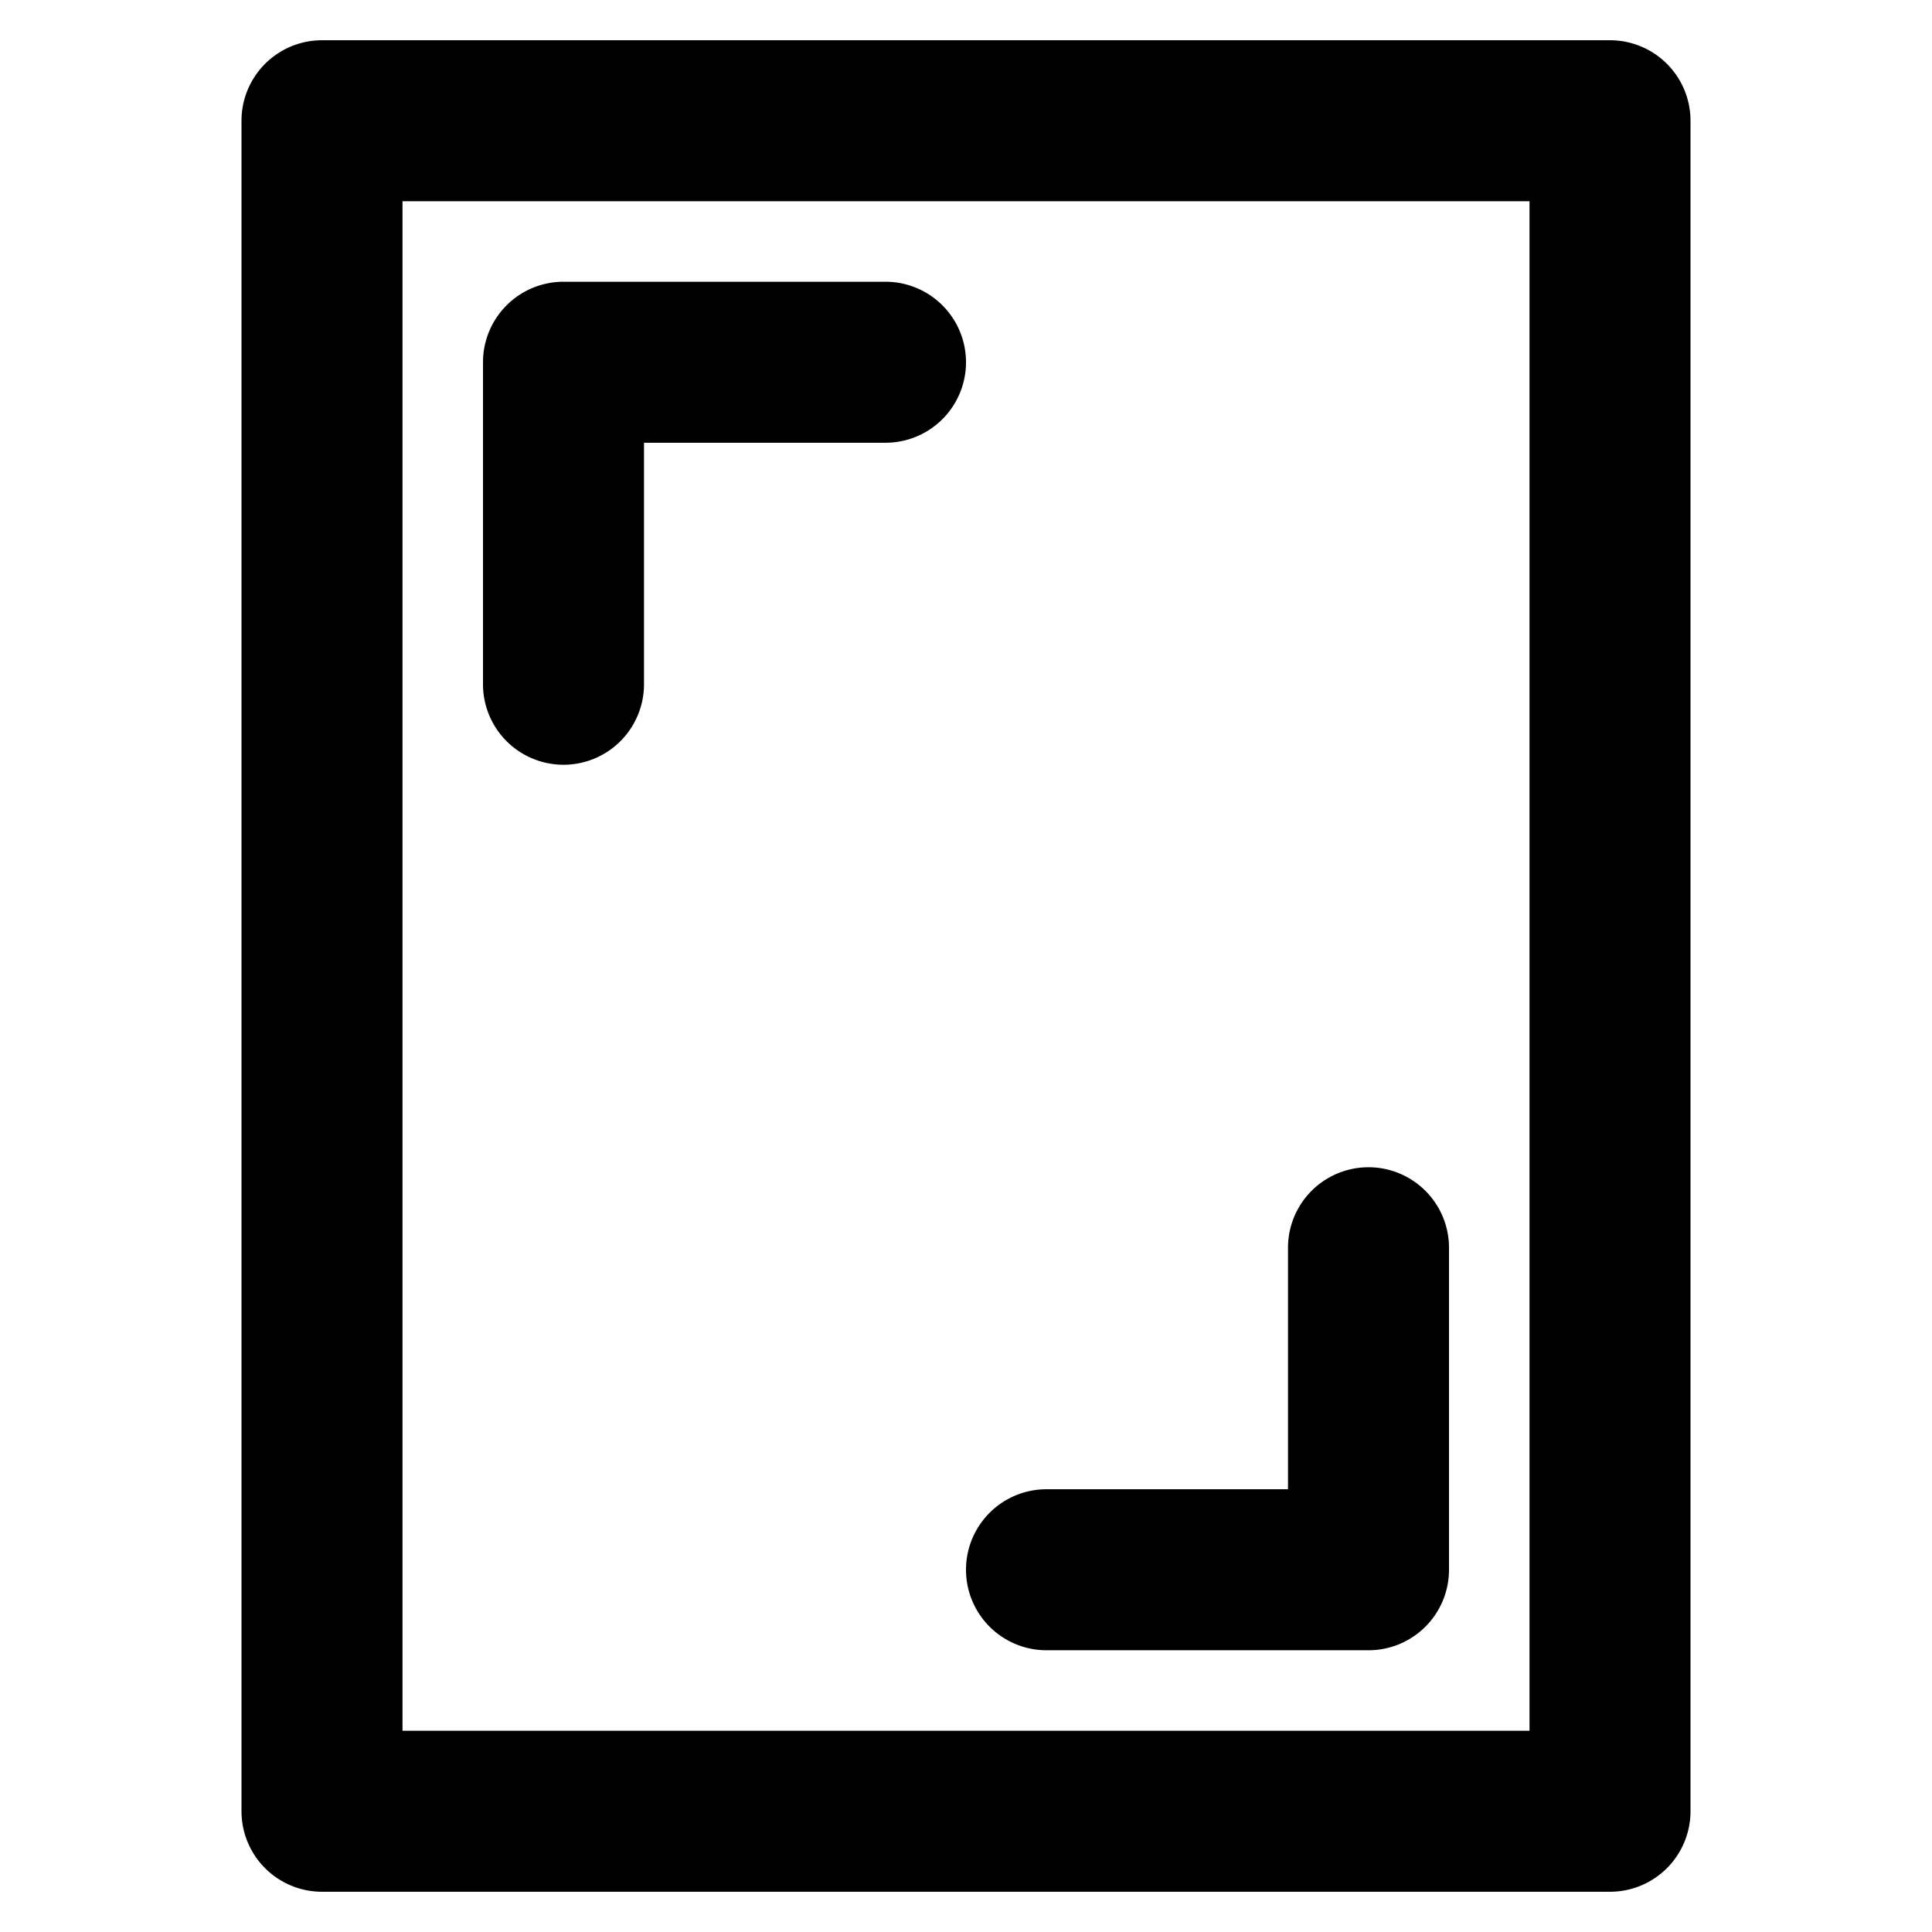 <?xml version="1.0" ?><!-- Скачано с сайта svg4.ru / Downloaded from svg4.ru -->
<svg fill="#000000" width="800px" height="800px" viewBox="0 0 48 48" data-name="Layer 1" id="Layer_1" xmlns="http://www.w3.org/2000/svg"><title/><path d="M40,47H8a2,2,0,0,1-2-2V3A2,2,0,0,1,8,1H40a2,2,0,0,1,2,2V45A2,2,0,0,1,40,47ZM10,43H38V5H10Z"/><path d="M14,19a2,2,0,0,1-2-2V9a2,2,0,0,1,2-2h8a2,2,0,0,1,0,4H16v6A2,2,0,0,1,14,19Z"/><path d="M34,41H26a2,2,0,0,1,0-4h6V31a2,2,0,0,1,4,0v8A2,2,0,0,1,34,41Z"/></svg>